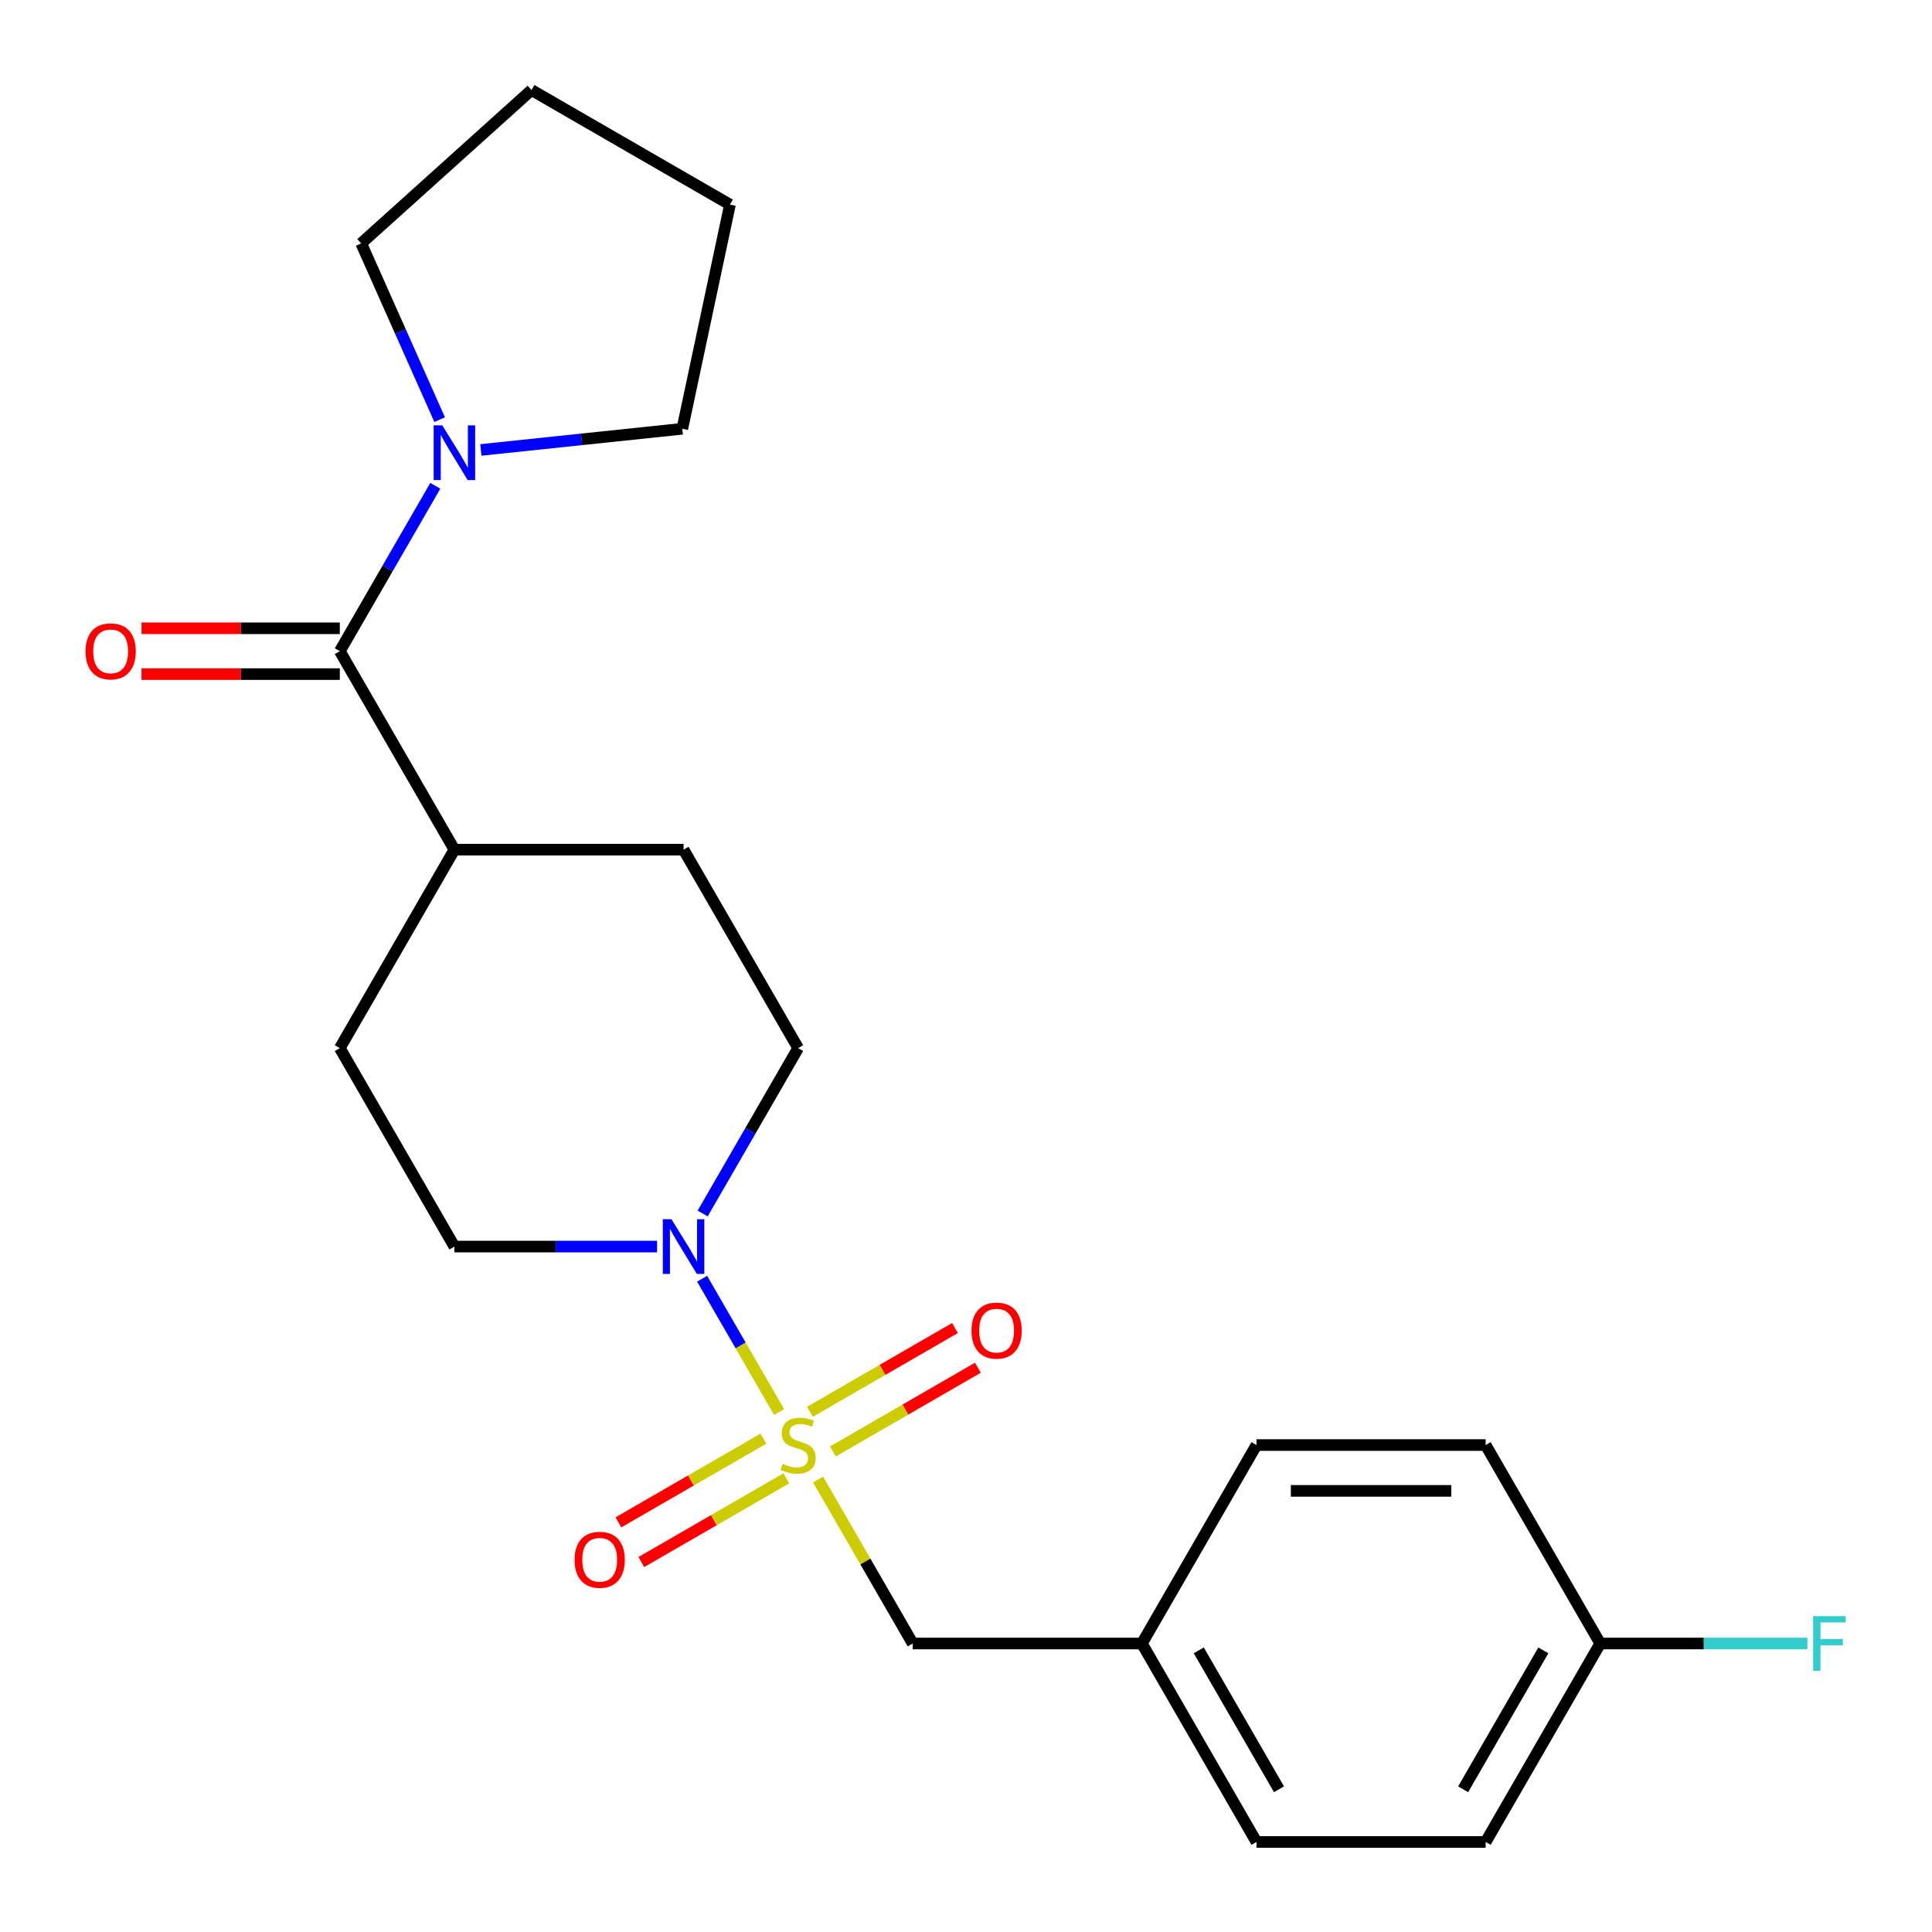<?xml version='1.0' encoding='iso-8859-1'?>
<svg version='1.1' baseProfile='full'
              xmlns='http://www.w3.org/2000/svg'
                      xmlns:rdkit='http://www.rdkit.org/xml'
                      xmlns:xlink='http://www.w3.org/1999/xlink'
                  xml:space='preserve'
width='1000px' height='1000px' viewBox='0 0 1000 1000'>
<!-- END OF HEADER -->
<rect style='opacity:1.0;fill:#FFFFFF;stroke:none' width='1000' height='1000' x='0' y='0'> </rect>
<path class='bond-0' d='M 403.256,730.866 L 383.335,696.363' style='fill:none;fill-rule:evenodd;stroke:#CCCC00;stroke-width:6px;stroke-linecap:butt;stroke-linejoin:miter;stroke-opacity:1' />
<path class='bond-0' d='M 383.335,696.363 L 363.414,661.86' style='fill:none;fill-rule:evenodd;stroke:#0000FF;stroke-width:6px;stroke-linecap:butt;stroke-linejoin:miter;stroke-opacity:1' />
<path class='bond-3' d='M 423.423,765.797 L 447.925,808.237' style='fill:none;fill-rule:evenodd;stroke:#CCCC00;stroke-width:6px;stroke-linecap:butt;stroke-linejoin:miter;stroke-opacity:1' />
<path class='bond-3' d='M 447.925,808.237 L 472.428,850.676' style='fill:none;fill-rule:evenodd;stroke:#000000;stroke-width:6px;stroke-linecap:butt;stroke-linejoin:miter;stroke-opacity:1' />
<path class='bond-4' d='M 431.096,751.27 L 468.627,729.602' style='fill:none;fill-rule:evenodd;stroke:#CCCC00;stroke-width:6px;stroke-linecap:butt;stroke-linejoin:miter;stroke-opacity:1' />
<path class='bond-4' d='M 468.627,729.602 L 506.157,707.933' style='fill:none;fill-rule:evenodd;stroke:#FF0000;stroke-width:6px;stroke-linecap:butt;stroke-linejoin:miter;stroke-opacity:1' />
<path class='bond-4' d='M 419.234,730.725 L 456.765,709.057' style='fill:none;fill-rule:evenodd;stroke:#CCCC00;stroke-width:6px;stroke-linecap:butt;stroke-linejoin:miter;stroke-opacity:1' />
<path class='bond-4' d='M 456.765,709.057 L 494.296,687.388' style='fill:none;fill-rule:evenodd;stroke:#FF0000;stroke-width:6px;stroke-linecap:butt;stroke-linejoin:miter;stroke-opacity:1' />
<path class='bond-5' d='M 395.144,744.634 L 357.613,766.302' style='fill:none;fill-rule:evenodd;stroke:#CCCC00;stroke-width:6px;stroke-linecap:butt;stroke-linejoin:miter;stroke-opacity:1' />
<path class='bond-5' d='M 357.613,766.302 L 320.082,787.97' style='fill:none;fill-rule:evenodd;stroke:#FF0000;stroke-width:6px;stroke-linecap:butt;stroke-linejoin:miter;stroke-opacity:1' />
<path class='bond-5' d='M 407.005,765.179 L 369.475,786.847' style='fill:none;fill-rule:evenodd;stroke:#CCCC00;stroke-width:6px;stroke-linecap:butt;stroke-linejoin:miter;stroke-opacity:1' />
<path class='bond-5' d='M 369.475,786.847 L 331.944,808.515' style='fill:none;fill-rule:evenodd;stroke:#FF0000;stroke-width:6px;stroke-linecap:butt;stroke-linejoin:miter;stroke-opacity:1' />
<path class='bond-7' d='M 363.699,628.102 L 388.409,585.303' style='fill:none;fill-rule:evenodd;stroke:#0000FF;stroke-width:6px;stroke-linecap:butt;stroke-linejoin:miter;stroke-opacity:1' />
<path class='bond-7' d='M 388.409,585.303 L 413.12,542.503' style='fill:none;fill-rule:evenodd;stroke:#000000;stroke-width:6px;stroke-linecap:butt;stroke-linejoin:miter;stroke-opacity:1' />
<path class='bond-8' d='M 340.106,645.227 L 287.651,645.227' style='fill:none;fill-rule:evenodd;stroke:#0000FF;stroke-width:6px;stroke-linecap:butt;stroke-linejoin:miter;stroke-opacity:1' />
<path class='bond-8' d='M 287.651,645.227 L 235.196,645.227' style='fill:none;fill-rule:evenodd;stroke:#000000;stroke-width:6px;stroke-linecap:butt;stroke-linejoin:miter;stroke-opacity:1' />
<path class='bond-1' d='M 175.888,337.054 L 235.196,439.779' style='fill:none;fill-rule:evenodd;stroke:#000000;stroke-width:6px;stroke-linecap:butt;stroke-linejoin:miter;stroke-opacity:1' />
<path class='bond-2' d='M 175.888,337.054 L 200.598,294.255' style='fill:none;fill-rule:evenodd;stroke:#000000;stroke-width:6px;stroke-linecap:butt;stroke-linejoin:miter;stroke-opacity:1' />
<path class='bond-2' d='M 200.598,294.255 L 225.309,251.455' style='fill:none;fill-rule:evenodd;stroke:#0000FF;stroke-width:6px;stroke-linecap:butt;stroke-linejoin:miter;stroke-opacity:1' />
<path class='bond-9' d='M 175.888,325.193 L 124.563,325.193' style='fill:none;fill-rule:evenodd;stroke:#000000;stroke-width:6px;stroke-linecap:butt;stroke-linejoin:miter;stroke-opacity:1' />
<path class='bond-9' d='M 124.563,325.193 L 73.237,325.193' style='fill:none;fill-rule:evenodd;stroke:#FF0000;stroke-width:6px;stroke-linecap:butt;stroke-linejoin:miter;stroke-opacity:1' />
<path class='bond-9' d='M 175.888,348.916 L 124.563,348.916' style='fill:none;fill-rule:evenodd;stroke:#000000;stroke-width:6px;stroke-linecap:butt;stroke-linejoin:miter;stroke-opacity:1' />
<path class='bond-9' d='M 124.563,348.916 L 73.237,348.916' style='fill:none;fill-rule:evenodd;stroke:#FF0000;stroke-width:6px;stroke-linecap:butt;stroke-linejoin:miter;stroke-opacity:1' />
<path class='bond-19' d='M 227.571,217.205 L 207.261,171.587' style='fill:none;fill-rule:evenodd;stroke:#0000FF;stroke-width:6px;stroke-linecap:butt;stroke-linejoin:miter;stroke-opacity:1' />
<path class='bond-19' d='M 207.261,171.587 L 186.951,125.969' style='fill:none;fill-rule:evenodd;stroke:#000000;stroke-width:6px;stroke-linecap:butt;stroke-linejoin:miter;stroke-opacity:1' />
<path class='bond-20' d='M 248.901,232.889 L 301.032,227.41' style='fill:none;fill-rule:evenodd;stroke:#0000FF;stroke-width:6px;stroke-linecap:butt;stroke-linejoin:miter;stroke-opacity:1' />
<path class='bond-20' d='M 301.032,227.41 L 353.162,221.931' style='fill:none;fill-rule:evenodd;stroke:#000000;stroke-width:6px;stroke-linecap:butt;stroke-linejoin:miter;stroke-opacity:1' />
<path class='bond-12' d='M 472.428,850.676 L 591.044,850.676' style='fill:none;fill-rule:evenodd;stroke:#000000;stroke-width:6px;stroke-linecap:butt;stroke-linejoin:miter;stroke-opacity:1' />
<path class='bond-6' d='M 235.196,439.779 L 175.888,542.503' style='fill:none;fill-rule:evenodd;stroke:#000000;stroke-width:6px;stroke-linecap:butt;stroke-linejoin:miter;stroke-opacity:1' />
<path class='bond-23' d='M 235.196,439.779 L 353.812,439.779' style='fill:none;fill-rule:evenodd;stroke:#000000;stroke-width:6px;stroke-linecap:butt;stroke-linejoin:miter;stroke-opacity:1' />
<path class='bond-10' d='M 413.12,542.503 L 353.812,439.779' style='fill:none;fill-rule:evenodd;stroke:#000000;stroke-width:6px;stroke-linecap:butt;stroke-linejoin:miter;stroke-opacity:1' />
<path class='bond-11' d='M 235.196,645.227 L 175.888,542.503' style='fill:none;fill-rule:evenodd;stroke:#000000;stroke-width:6px;stroke-linecap:butt;stroke-linejoin:miter;stroke-opacity:1' />
<path class='bond-15' d='M 591.044,850.676 L 650.352,747.952' style='fill:none;fill-rule:evenodd;stroke:#000000;stroke-width:6px;stroke-linecap:butt;stroke-linejoin:miter;stroke-opacity:1' />
<path class='bond-16' d='M 591.044,850.676 L 650.352,953.401' style='fill:none;fill-rule:evenodd;stroke:#000000;stroke-width:6px;stroke-linecap:butt;stroke-linejoin:miter;stroke-opacity:1' />
<path class='bond-16' d='M 620.485,854.223 L 662,926.13' style='fill:none;fill-rule:evenodd;stroke:#000000;stroke-width:6px;stroke-linecap:butt;stroke-linejoin:miter;stroke-opacity:1' />
<path class='bond-13' d='M 828.275,850.676 L 768.967,953.401' style='fill:none;fill-rule:evenodd;stroke:#000000;stroke-width:6px;stroke-linecap:butt;stroke-linejoin:miter;stroke-opacity:1' />
<path class='bond-13' d='M 798.834,854.223 L 757.319,926.13' style='fill:none;fill-rule:evenodd;stroke:#000000;stroke-width:6px;stroke-linecap:butt;stroke-linejoin:miter;stroke-opacity:1' />
<path class='bond-14' d='M 828.275,850.676 L 881.891,850.676' style='fill:none;fill-rule:evenodd;stroke:#000000;stroke-width:6px;stroke-linecap:butt;stroke-linejoin:miter;stroke-opacity:1' />
<path class='bond-14' d='M 881.891,850.676 L 935.506,850.676' style='fill:none;fill-rule:evenodd;stroke:#33CCCC;stroke-width:6px;stroke-linecap:butt;stroke-linejoin:miter;stroke-opacity:1' />
<path class='bond-24' d='M 828.275,850.676 L 768.967,747.952' style='fill:none;fill-rule:evenodd;stroke:#000000;stroke-width:6px;stroke-linecap:butt;stroke-linejoin:miter;stroke-opacity:1' />
<path class='bond-18' d='M 650.352,747.952 L 768.967,747.952' style='fill:none;fill-rule:evenodd;stroke:#000000;stroke-width:6px;stroke-linecap:butt;stroke-linejoin:miter;stroke-opacity:1' />
<path class='bond-18' d='M 668.144,771.675 L 751.175,771.675' style='fill:none;fill-rule:evenodd;stroke:#000000;stroke-width:6px;stroke-linecap:butt;stroke-linejoin:miter;stroke-opacity:1' />
<path class='bond-17' d='M 650.352,953.401 L 768.967,953.401' style='fill:none;fill-rule:evenodd;stroke:#000000;stroke-width:6px;stroke-linecap:butt;stroke-linejoin:miter;stroke-opacity:1' />
<path class='bond-22' d='M 186.951,125.969 L 275.099,46.599' style='fill:none;fill-rule:evenodd;stroke:#000000;stroke-width:6px;stroke-linecap:butt;stroke-linejoin:miter;stroke-opacity:1' />
<path class='bond-21' d='M 353.162,221.931 L 377.824,105.907' style='fill:none;fill-rule:evenodd;stroke:#000000;stroke-width:6px;stroke-linecap:butt;stroke-linejoin:miter;stroke-opacity:1' />
<path class='bond-25' d='M 377.824,105.907 L 275.099,46.599' style='fill:none;fill-rule:evenodd;stroke:#000000;stroke-width:6px;stroke-linecap:butt;stroke-linejoin:miter;stroke-opacity:1' />
<path  class='atom-0' d='M 405.12 757.672
Q 405.44 757.792, 406.76 758.352
Q 408.08 758.912, 409.52 759.272
Q 411 759.592, 412.44 759.592
Q 415.12 759.592, 416.68 758.312
Q 418.24 756.992, 418.24 754.712
Q 418.24 753.152, 417.44 752.192
Q 416.68 751.232, 415.48 750.712
Q 414.28 750.192, 412.28 749.592
Q 409.76 748.832, 408.24 748.112
Q 406.76 747.392, 405.68 745.872
Q 404.64 744.352, 404.64 741.792
Q 404.64 738.232, 407.04 736.032
Q 409.48 733.832, 414.28 733.832
Q 417.56 733.832, 421.28 735.392
L 420.36 738.472
Q 416.96 737.072, 414.4 737.072
Q 411.64 737.072, 410.12 738.232
Q 408.6 739.352, 408.64 741.312
Q 408.64 742.832, 409.4 743.752
Q 410.2 744.672, 411.32 745.192
Q 412.48 745.712, 414.4 746.312
Q 416.96 747.112, 418.48 747.912
Q 420 748.712, 421.08 750.352
Q 422.2 751.952, 422.2 754.712
Q 422.2 758.632, 419.56 760.752
Q 416.96 762.832, 412.6 762.832
Q 410.08 762.832, 408.16 762.272
Q 406.28 761.752, 404.04 760.832
L 405.12 757.672
' fill='#CCCC00'/>
<path  class='atom-1' d='M 347.552 631.067
L 356.832 646.067
Q 357.752 647.547, 359.232 650.227
Q 360.712 652.907, 360.792 653.067
L 360.792 631.067
L 364.552 631.067
L 364.552 659.387
L 360.672 659.387
L 350.712 642.987
Q 349.552 641.067, 348.312 638.867
Q 347.112 636.667, 346.752 635.987
L 346.752 659.387
L 343.072 659.387
L 343.072 631.067
L 347.552 631.067
' fill='#0000FF'/>
<path  class='atom-3' d='M 228.936 220.17
L 238.216 235.17
Q 239.136 236.65, 240.616 239.33
Q 242.096 242.01, 242.176 242.17
L 242.176 220.17
L 245.936 220.17
L 245.936 248.49
L 242.056 248.49
L 232.096 232.09
Q 230.936 230.17, 229.696 227.97
Q 228.496 225.77, 228.136 225.09
L 228.136 248.49
L 224.456 248.49
L 224.456 220.17
L 228.936 220.17
' fill='#0000FF'/>
<path  class='atom-5' d='M 502.844 688.724
Q 502.844 681.924, 506.204 678.124
Q 509.564 674.324, 515.844 674.324
Q 522.124 674.324, 525.484 678.124
Q 528.844 681.924, 528.844 688.724
Q 528.844 695.604, 525.444 699.524
Q 522.044 703.404, 515.844 703.404
Q 509.604 703.404, 506.204 699.524
Q 502.844 695.644, 502.844 688.724
M 515.844 700.204
Q 520.164 700.204, 522.484 697.324
Q 524.844 694.404, 524.844 688.724
Q 524.844 683.164, 522.484 680.364
Q 520.164 677.524, 515.844 677.524
Q 511.524 677.524, 509.164 680.324
Q 506.844 683.124, 506.844 688.724
Q 506.844 694.444, 509.164 697.324
Q 511.524 700.204, 515.844 700.204
' fill='#FF0000'/>
<path  class='atom-6' d='M 297.395 807.34
Q 297.395 800.54, 300.755 796.74
Q 304.115 792.94, 310.395 792.94
Q 316.675 792.94, 320.035 796.74
Q 323.395 800.54, 323.395 807.34
Q 323.395 814.22, 319.995 818.14
Q 316.595 822.02, 310.395 822.02
Q 304.155 822.02, 300.755 818.14
Q 297.395 814.26, 297.395 807.34
M 310.395 818.82
Q 314.715 818.82, 317.035 815.94
Q 319.395 813.02, 319.395 807.34
Q 319.395 801.78, 317.035 798.98
Q 314.715 796.14, 310.395 796.14
Q 306.075 796.14, 303.715 798.94
Q 301.395 801.74, 301.395 807.34
Q 301.395 813.06, 303.715 815.94
Q 306.075 818.82, 310.395 818.82
' fill='#FF0000'/>
<path  class='atom-10' d='M 44.272 337.134
Q 44.272 330.334, 47.632 326.534
Q 50.992 322.734, 57.272 322.734
Q 63.552 322.734, 66.912 326.534
Q 70.272 330.334, 70.272 337.134
Q 70.272 344.014, 66.872 347.934
Q 63.472 351.814, 57.272 351.814
Q 51.032 351.814, 47.632 347.934
Q 44.272 344.054, 44.272 337.134
M 57.272 348.614
Q 61.592 348.614, 63.912 345.734
Q 66.272 342.814, 66.272 337.134
Q 66.272 331.574, 63.912 328.774
Q 61.592 325.934, 57.272 325.934
Q 52.952 325.934, 50.592 328.734
Q 48.272 331.534, 48.272 337.134
Q 48.272 342.854, 50.592 345.734
Q 52.952 348.614, 57.272 348.614
' fill='#FF0000'/>
<path  class='atom-15' d='M 938.471 836.516
L 955.311 836.516
L 955.311 839.756
L 942.271 839.756
L 942.271 848.356
L 953.871 848.356
L 953.871 851.636
L 942.271 851.636
L 942.271 864.836
L 938.471 864.836
L 938.471 836.516
' fill='#33CCCC'/>
</svg>
